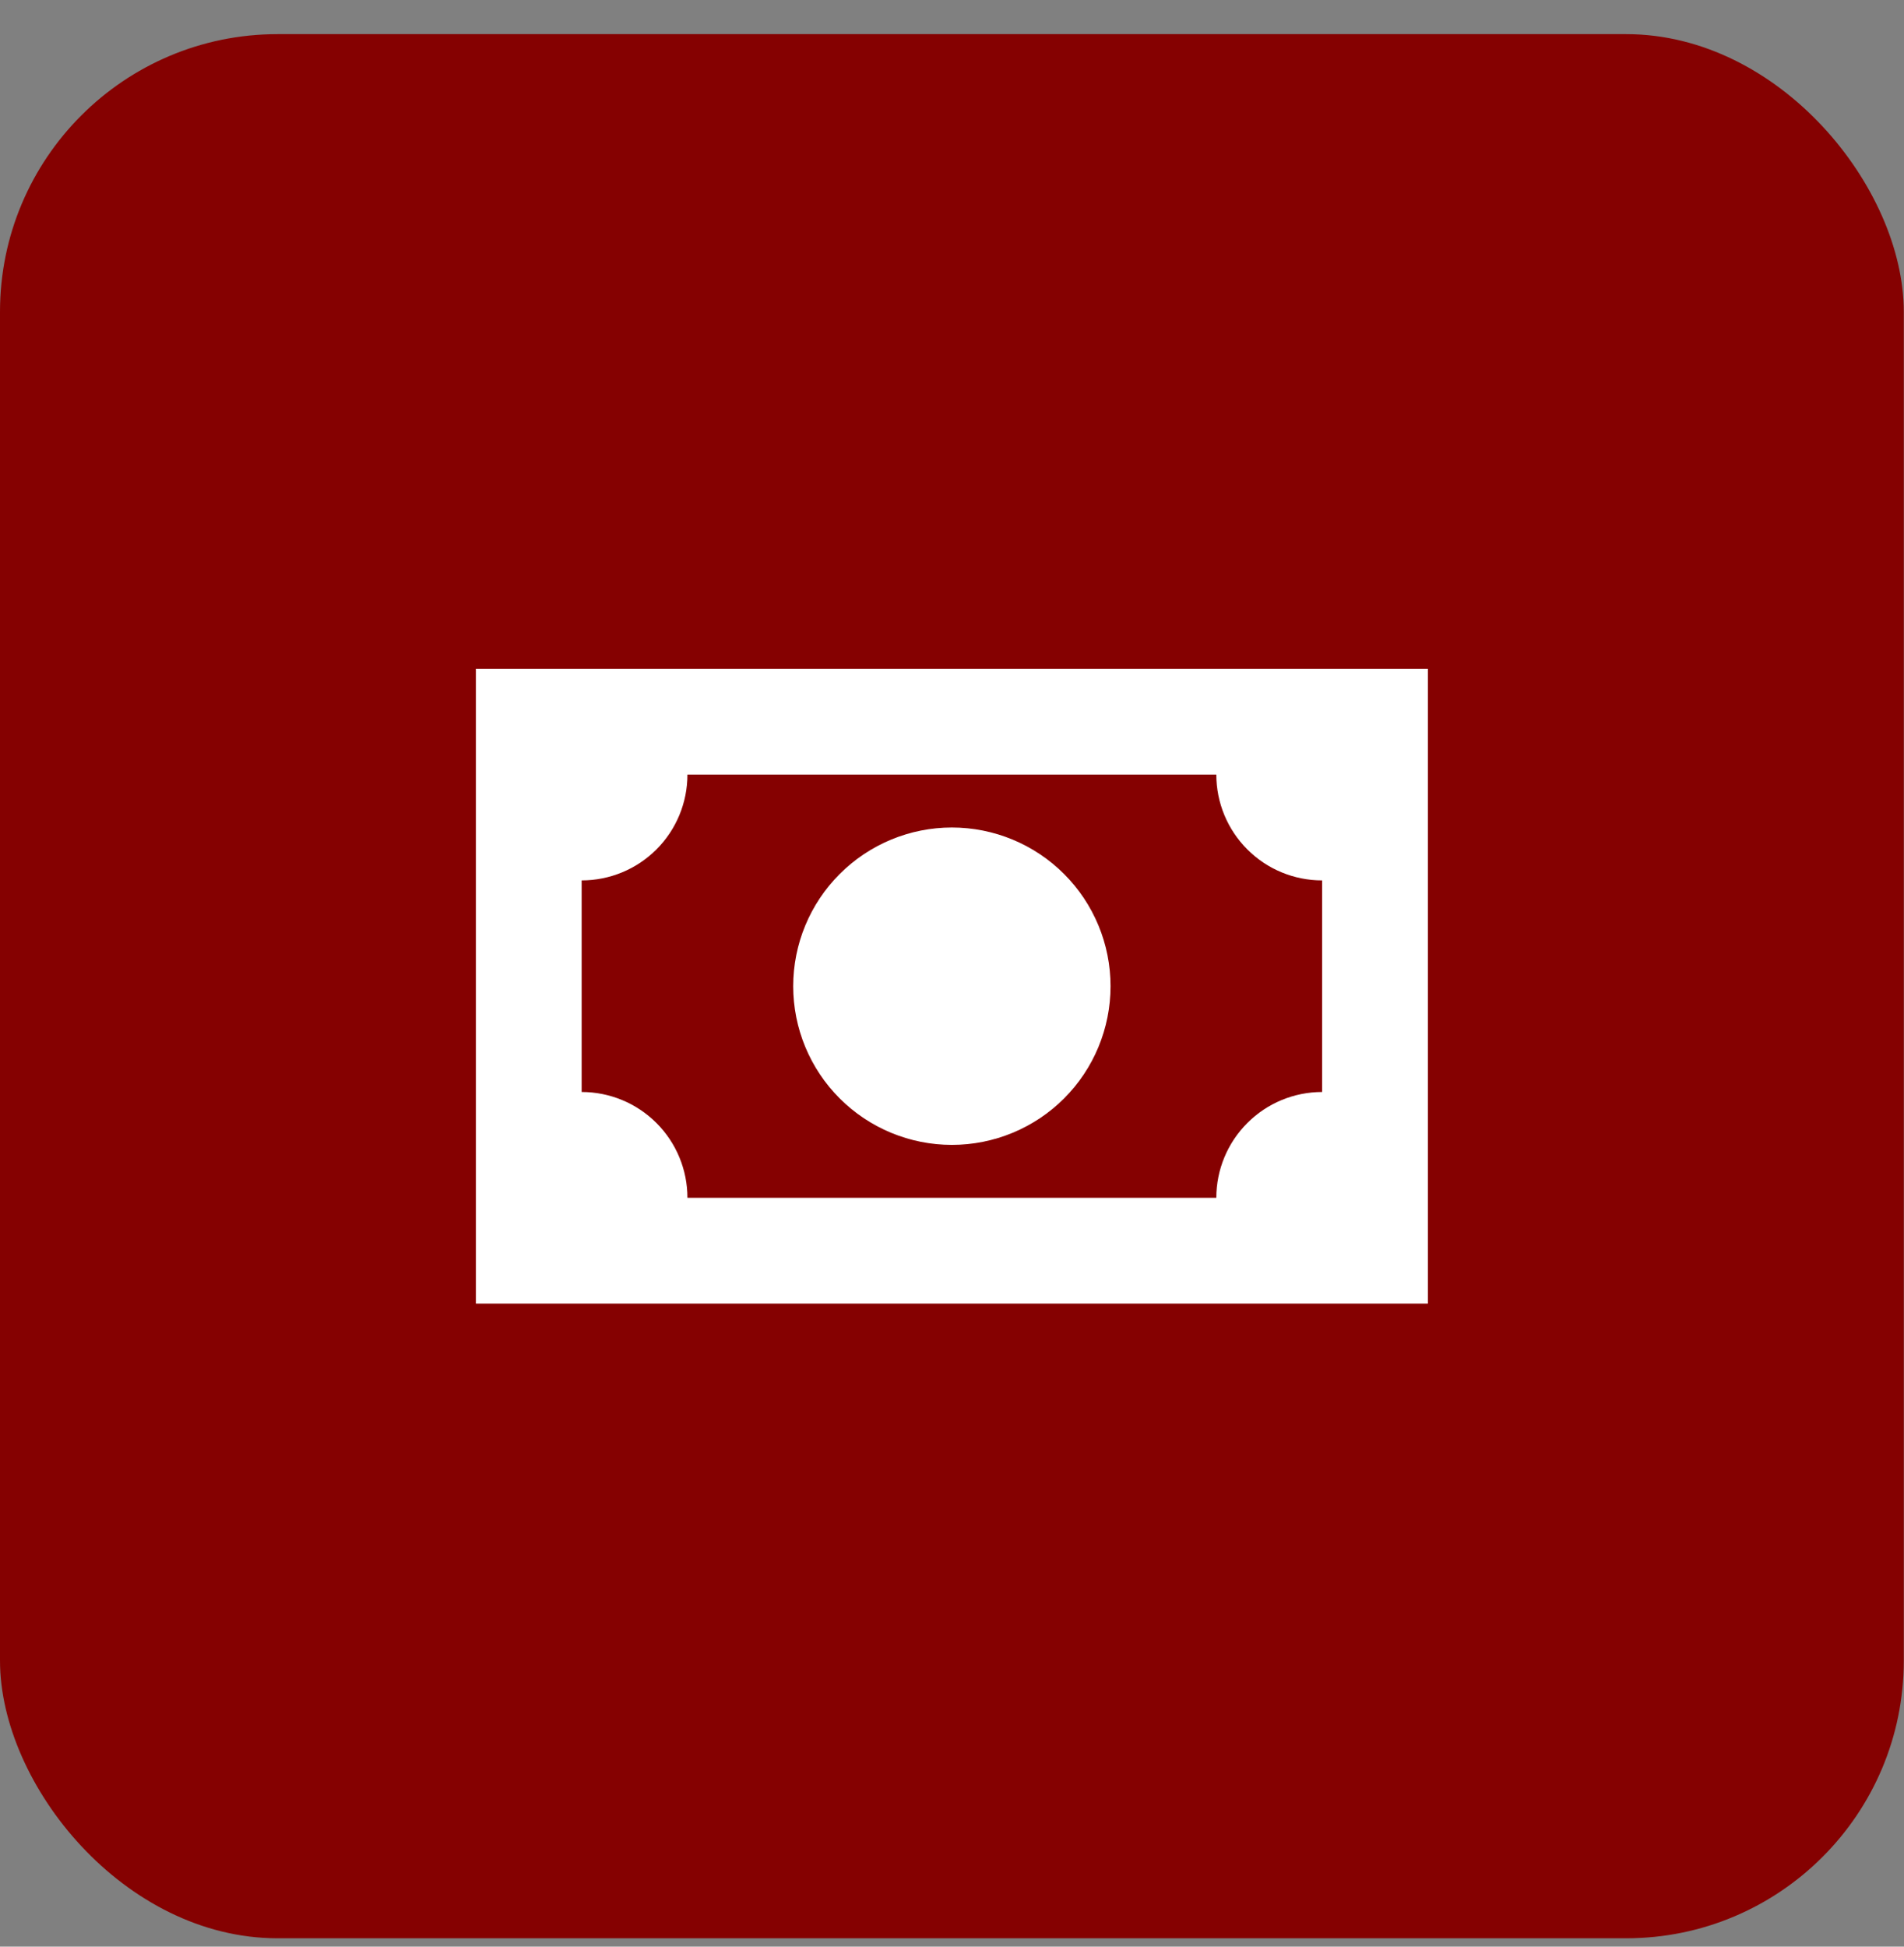 <svg width="45" height="46" viewBox="0 0 45 46" fill="none" xmlns="http://www.w3.org/2000/svg">
<rect x="0" y="0" width="45" height="46" fill="#808080" stroke="none"/>
<rect y="0.807" width="44.995" height="44.995" rx="6.56" fill="#850101"/>
<path d="M11.247 15.804H33.747V30.804H11.247V15.804ZM22.497 19.554C23.492 19.554 24.446 19.95 25.149 20.653C25.852 21.356 26.247 22.31 26.247 23.304C26.247 24.299 25.852 25.253 25.149 25.956C24.446 26.659 23.492 27.054 22.497 27.054C21.503 27.054 20.549 26.659 19.846 25.956C19.142 25.253 18.747 24.299 18.747 23.304C18.747 22.31 19.142 21.356 19.846 20.653C20.549 19.95 21.503 19.554 22.497 19.554ZM16.247 18.304C16.247 18.968 15.984 19.603 15.515 20.072C15.046 20.541 14.41 20.804 13.747 20.804V25.804C14.41 25.804 15.046 26.068 15.515 26.537C15.984 27.006 16.247 27.641 16.247 28.304H28.747C28.747 27.641 29.011 27.006 29.48 26.537C29.948 26.068 30.584 25.804 31.247 25.804V20.804C30.584 20.804 29.948 20.541 29.48 20.072C29.011 19.603 28.747 18.968 28.747 18.304H16.247Z" fill="white"/>
</svg>
